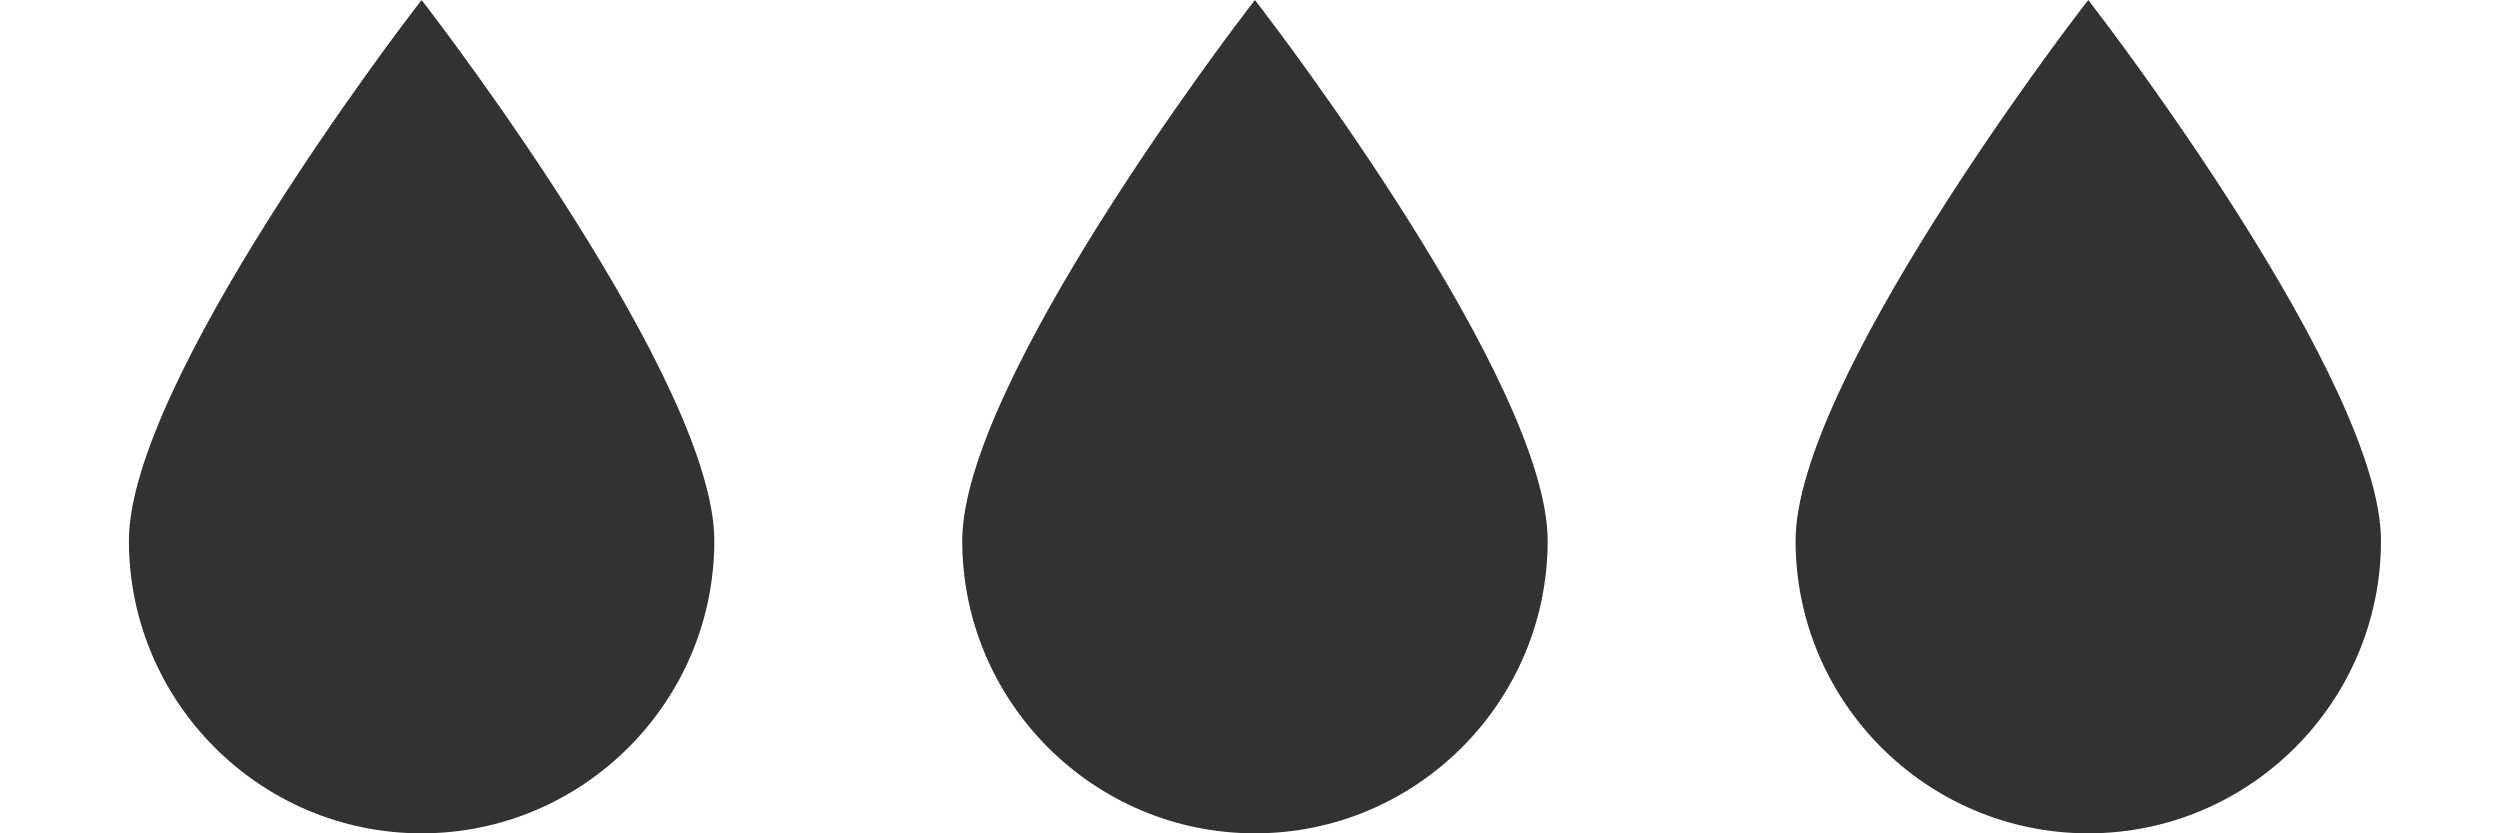 <svg xmlns="http://www.w3.org/2000/svg" fill="none" viewBox="0 0 48 16" height="16" width="48">
<path fill="#343131" d="M8.095 16C4.996 16 2.475 13.479 2.475 10.381C2.475 7.346 7.742 0.458 7.966 0.167L8.095 0L8.223 0.168C8.447 0.459 13.715 7.347 13.715 10.381C13.715 13.479 11.194 16 8.095 16Z"></path>
<path fill="#343131" d="M24.095 16C20.996 16 18.475 13.479 18.475 10.381C18.475 7.346 23.742 0.458 23.966 0.167L24.095 0L24.223 0.168C24.447 0.459 29.715 7.347 29.715 10.381C29.715 13.479 27.194 16 24.095 16Z"></path>
<path fill="#343131" d="M40.095 16C36.996 16 34.475 13.479 34.475 10.381C34.475 7.346 39.742 0.458 39.966 0.167L40.095 0L40.223 0.168C40.447 0.459 45.715 7.347 45.715 10.381C45.715 13.479 43.194 16 40.095 16Z"></path>
</svg>
